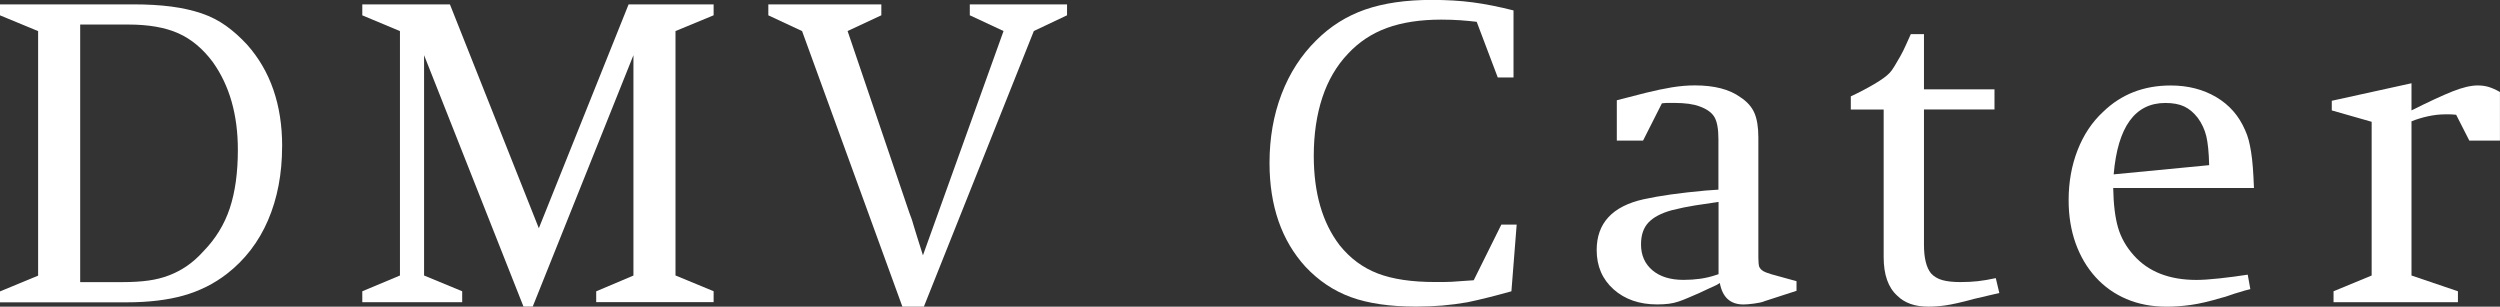 <?xml version="1.0" encoding="UTF-8"?>
<svg xmlns="http://www.w3.org/2000/svg" id="_레이어_1" data-name="레이어_1" version="1.1" viewBox="0 0 537.82 65.97">
  <rect x="0" y="0" width="537.82" height="65.97" fill="#333333" stroke="none"/>
  <defs>
    <style>
      .st0 {
        fill: #fff;
      }
    </style>
  </defs>
  <path class="st0" d="M60.69,31.48c0,5.91-1.01,11.2-3.02,15.88-2.01,4.68-4.97,8.53-8.86,11.55-2.76,2.14-5.87,3.69-9.33,4.67-3.46.97-7.54,1.46-12.25,1.46H0v-2.35l8.2-3.39V6.69L0,3.3V.94h28.65c3.08,0,5.81.16,8.2.47,2.39.32,4.55.8,6.5,1.46,1.94.66,3.7,1.56,5.28,2.69s3.08,2.48,4.53,4.05c5.02,5.65,7.54,12.94,7.54,21.86ZM51.17,32.23c0-7.54-1.79-13.82-5.37-18.85-2.14-2.89-4.62-4.96-7.44-6.22-2.83-1.26-6.41-1.88-10.74-1.88h-10.37v55.41h9.14c2.07,0,3.91-.11,5.51-.33,1.6-.22,3.09-.59,4.48-1.13,1.38-.53,2.67-1.21,3.86-2.03s2.36-1.85,3.49-3.11c2.64-2.7,4.54-5.79,5.7-9.28,1.16-3.49,1.74-7.68,1.74-12.58Z"></path>
  <path class="st0" d="M128.26,65.02v-2.35l8.01-3.39V11.87l-21.67,54.09h-1.98l-21.39-54.09v47.4l8.2,3.39v2.35h-21.49v-2.35l8.1-3.39V6.69l-8.1-3.39V.94h18.85l19.13,48.16L135.23.94h18.29v2.35l-8.2,3.39v52.58l8.2,3.39v2.35h-25.26Z"></path>
  <path class="st0" d="M222.4,6.69l-23.65,59.28h-4.62l-21.58-59.28-7.26-3.39V.94h24.31v2.35l-7.26,3.39,13.29,39.11c.19.5.35.93.47,1.27.12.35.27.8.42,1.37.16.57.39,1.34.71,2.31.31.97.75,2.37,1.32,4.19l17.34-48.25-7.26-3.39V.94h20.92v2.35l-7.16,3.39Z"></path>
  <path class="st0" d="M325.13,62.67c-3.58,1-6.72,1.79-9.42,2.35-3.52.63-7.2.94-11.03.94-5.65,0-10.33-.68-14.04-2.03s-6.97-3.53-9.8-6.55c-5.15-5.65-7.73-13.1-7.73-22.34,0-5.34.86-10.27,2.59-14.8,1.73-4.52,4.23-8.39,7.49-11.59,3.02-3.02,6.52-5.21,10.51-6.6,3.99-1.38,8.75-2.07,14.28-2.07,3.21,0,6.14.17,8.81.52s5.61.93,8.81,1.74v14.42h-3.39l-4.53-11.97c-1-.12-2.15-.23-3.44-.33-1.29-.09-2.68-.14-4.19-.14-4.52,0-8.42.6-11.68,1.79-3.27,1.19-6.06,3.05-8.39,5.56-2.45,2.58-4.29,5.72-5.51,9.42s-1.84,7.88-1.84,12.53c0,7.98,1.85,14.39,5.56,19.23,2.26,2.83,5,4.85,8.2,6.08,3.21,1.23,7.32,1.84,12.35,1.84h1.84c.53,0,1.1-.02,1.7-.05.6-.03,1.26-.08,1.98-.14.72-.06,1.65-.12,2.78-.19l5.94-11.97h3.3l-1.13,14.33Z"></path>
  <path class="st0" d="M379.5,64.84c-.5.19-1.23.35-2.17.47-.94.13-1.7.19-2.26.19-2.83,0-4.52-1.54-5.09-4.62-.32.19-.52.32-.61.38-.09.06-.25.14-.47.23-.22.09-.57.25-1.04.47-.47.22-1.24.58-2.31,1.08-.88.38-1.68.72-2.41,1.04s-1.41.58-2.07.8c-.66.22-1.35.38-2.07.47-.72.09-1.56.14-2.5.14-3.83,0-6.96-1.09-9.38-3.25-2.42-2.17-3.63-4.98-3.63-8.44,0-5.78,3.36-9.42,10.08-10.93,3.39-.75,7.85-1.38,13.38-1.88l2.73-.19v-10.84c0-2.2-.28-3.78-.85-4.76-.56-.97-1.63-1.74-3.2-2.31-1.32-.5-3.14-.75-5.47-.75h-1.32c-.38,0-.82.03-1.32.09l-4.05,8.01h-5.65v-8.67l6.22-1.6c2.01-.5,3.88-.89,5.61-1.18,1.73-.28,3.38-.42,4.95-.42,4.21,0,7.47.85,9.8,2.54,1.44.94,2.45,2.07,3.02,3.39.57,1.32.85,3.08.85,5.28v25.82c0,.38.02.79.05,1.23.03.44.11.76.24.94.19.32.44.56.75.75.32.19.88.41,1.7.66l5.47,1.51v2.07l-6.97,2.26ZM369.7,43.44c-1.76.25-3.44.5-5.04.75-1.6.25-3.28.6-5.04,1.04-2.26.63-3.93,1.51-4.99,2.64-1.07,1.13-1.6,2.7-1.6,4.71,0,2.33.82,4.18,2.45,5.56,1.63,1.38,3.86,2.07,6.69,2.07,1.26,0,2.45-.08,3.58-.24,1.13-.16,2.26-.42,3.39-.8l.57-.19v-15.55Z"></path>
  <path class="st0" d="M424.45,64.37c-2.58.69-4.54,1.13-5.89,1.32-1.35.19-2.59.28-3.72.28-2.89,0-5.12-.79-6.69-2.36-1.95-1.76-2.92-4.52-2.92-8.29v-31.76h-7.07v-2.83c1.76-.82,3.44-1.7,5.04-2.64,1.6-.94,2.72-1.76,3.35-2.45.25-.25.58-.71.99-1.37.41-.66.83-1.38,1.27-2.17.44-.79.85-1.6,1.22-2.45.38-.85.72-1.62,1.04-2.31h2.83v11.88h15.17v4.33h-15.17v29.12c0,2.83.5,4.87,1.51,6.13.63.69,1.44,1.18,2.45,1.46,1,.28,2.29.42,3.86.42,1.38,0,2.64-.06,3.77-.19,1.13-.12,2.42-.35,3.86-.66l.76,3.2-5.65,1.32Z"></path>
  <path class="st0" d="M454.61,40.43c.06,3.52.41,6.36,1.04,8.53.63,2.17,1.76,4.16,3.39,5.98,3.14,3.52,7.63,5.28,13.48,5.28,1.26,0,2.91-.11,4.95-.33,2.04-.22,4.07-.49,6.08-.8l.56,3.11c-.82.19-1.6.41-2.35.66-.69.19-1.38.41-2.07.66-.69.25-1.32.44-1.88.57-2.51.75-4.68,1.26-6.5,1.51-1.82.25-3.55.38-5.18.38-3.2,0-6.09-.55-8.67-1.65s-4.79-2.67-6.64-4.71-3.28-4.46-4.29-7.26c-1-2.8-1.51-5.89-1.51-9.28,0-3.89.64-7.49,1.93-10.79,1.29-3.3,3.12-6.05,5.51-8.25,3.89-3.77,8.73-5.65,14.51-5.65,3.71,0,6.97.83,9.8,2.5,2.83,1.67,4.9,4.04,6.22,7.12.32.69.57,1.4.76,2.12s.36,1.57.52,2.54c.16.97.28,2.09.38,3.35s.17,2.73.24,4.43h-30.25ZM475.25,35.53c-.06-2.7-.27-4.77-.61-6.22-.35-1.44-.96-2.76-1.84-3.96-.88-1.13-1.85-1.95-2.92-2.45-1.07-.5-2.42-.75-4.05-.75-6.53,0-10.24,5.12-11.12,15.36l20.55-1.98Z"></path>
  <path class="st0" d="M531.22,30.25l-2.83-5.56c-.56-.06-1.02-.09-1.37-.09h-1.08c-1.13,0-2.34.14-3.63.42-1.29.28-2.47.65-3.53,1.08v33.17l9.99,3.39v2.35h-26.76v-2.35l8.2-3.39V26.2l-8.58-2.45v-2.07l17.15-3.77v5.84c3.77-1.89,6.72-3.25,8.86-4.1,2.14-.85,3.93-1.27,5.37-1.27.88,0,1.68.11,2.4.33s1.52.58,2.4,1.08v10.46h-6.6Z"></path>
</svg>
